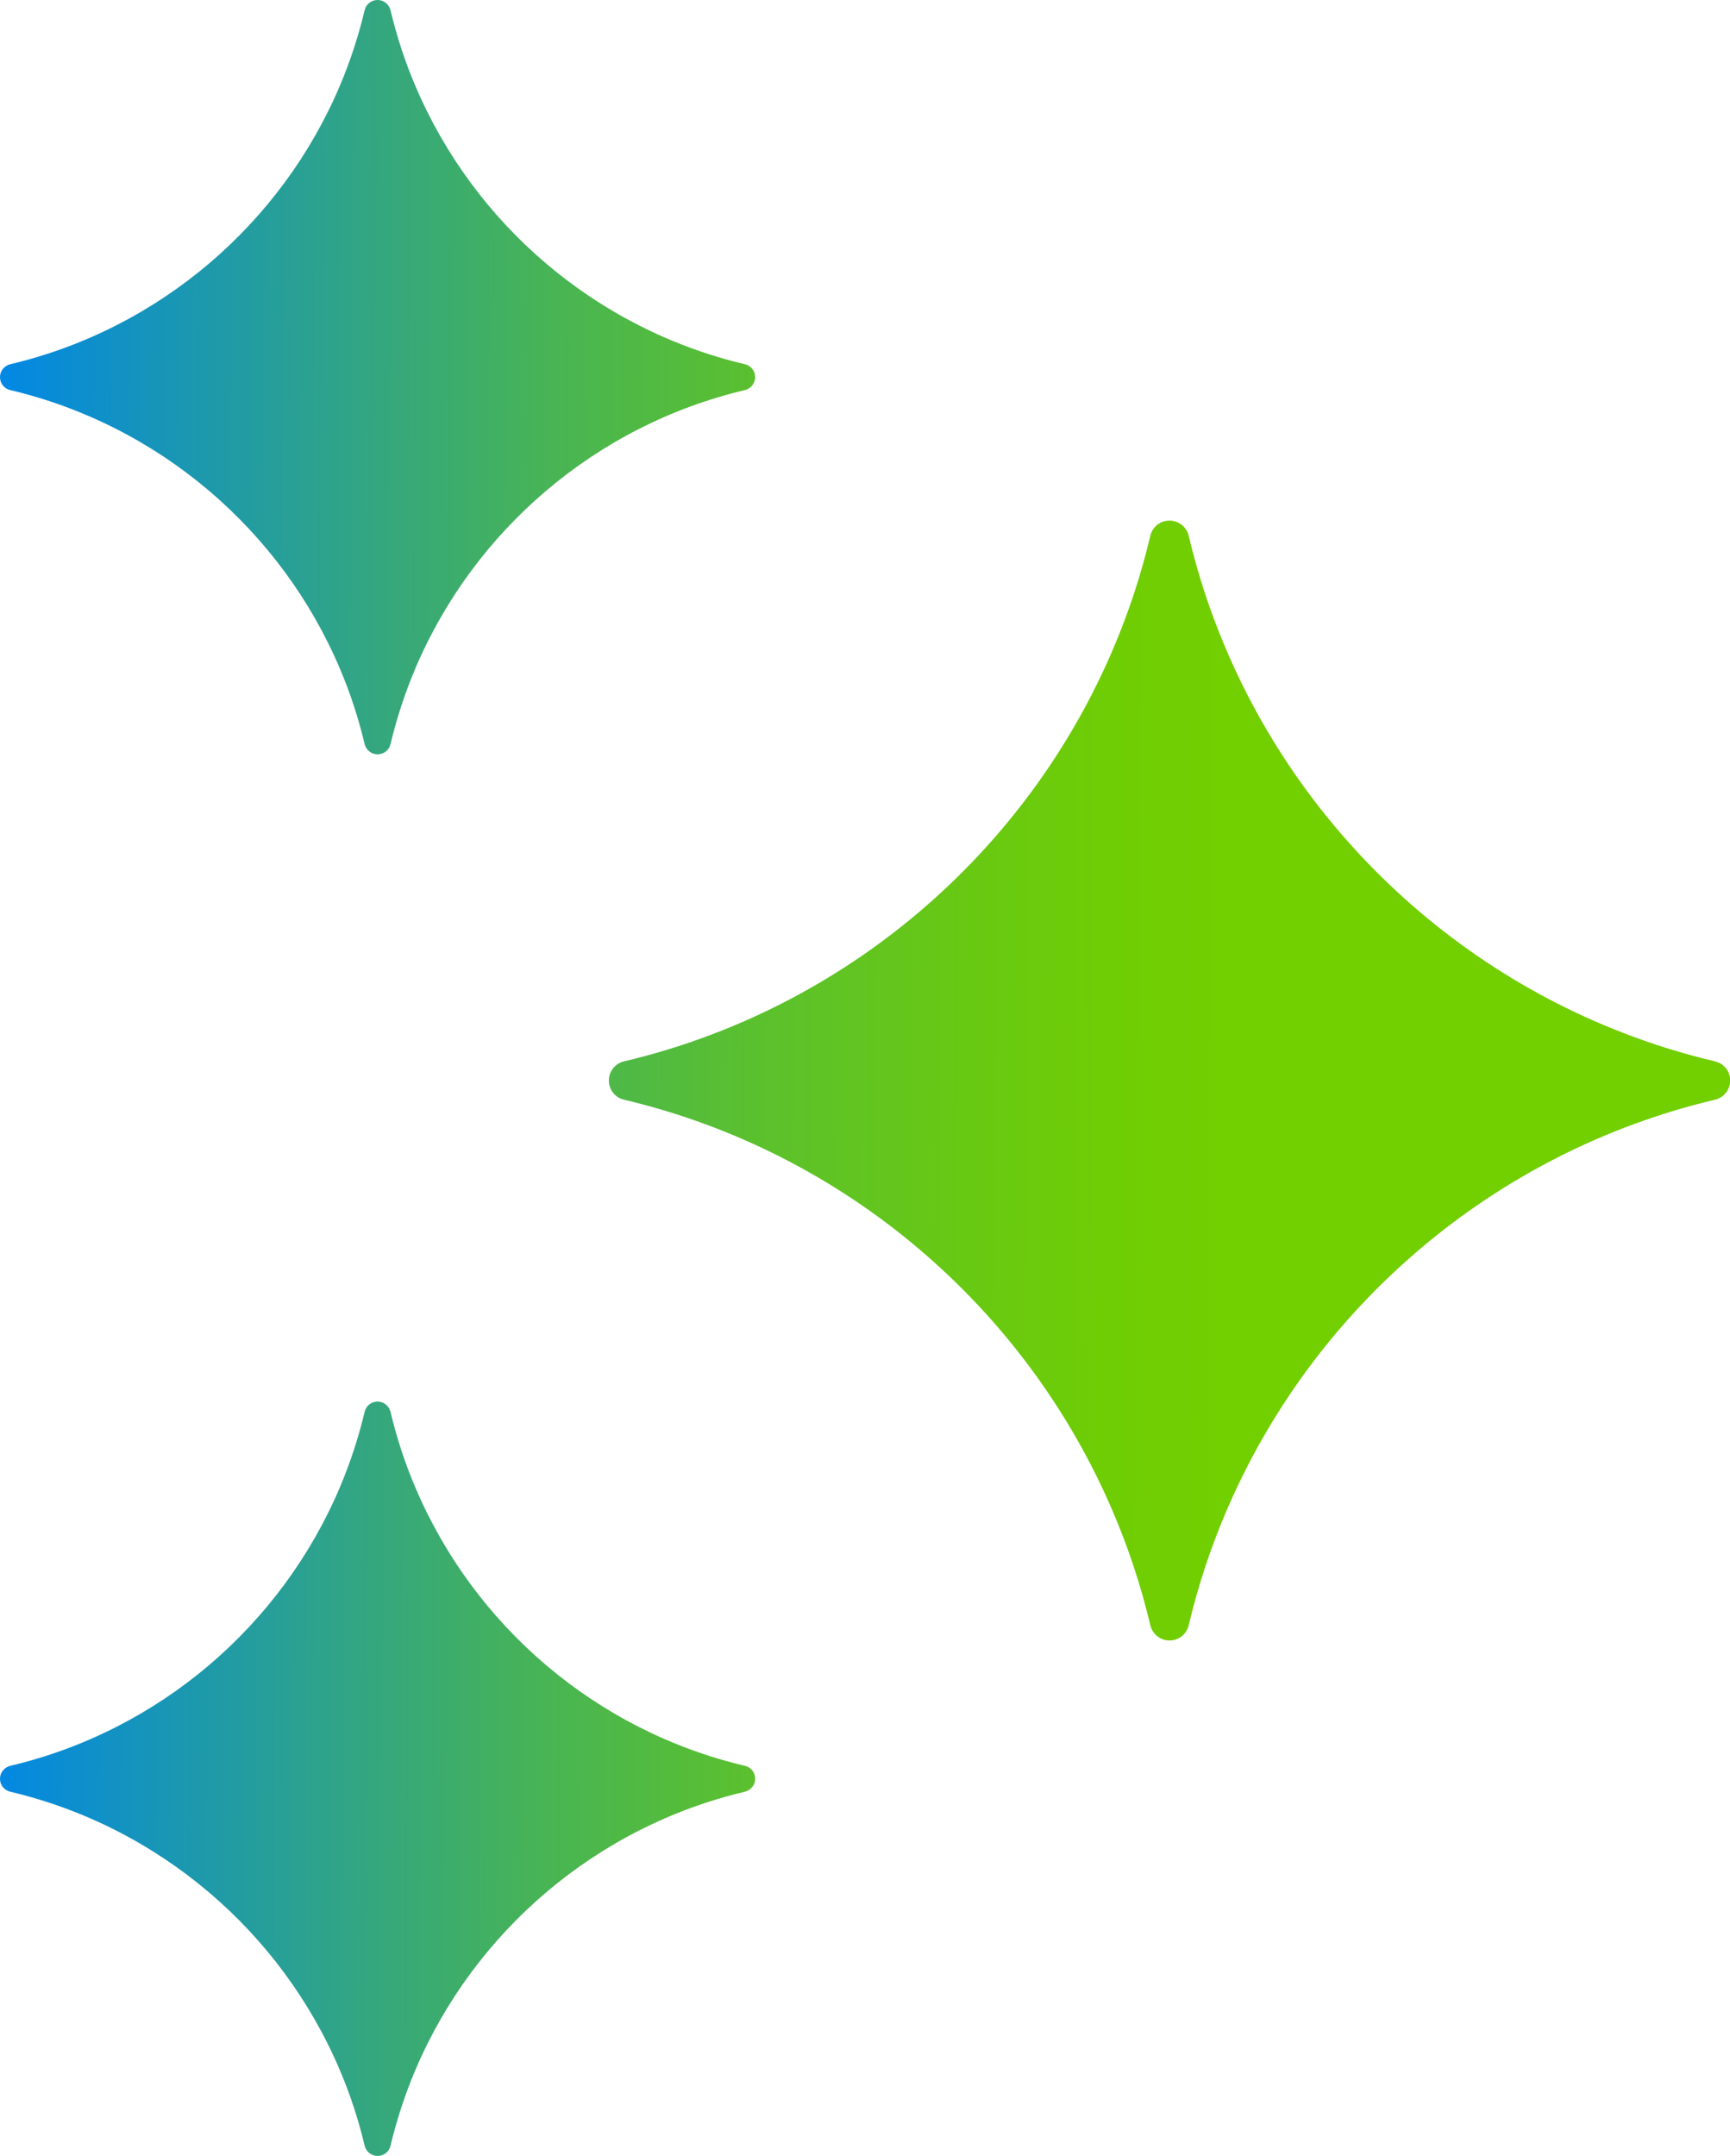 <svg width="61" height="76" viewBox="0 0 61 76" fill="none" xmlns="http://www.w3.org/2000/svg">
<path d="M39.268 22.83C39.805 21.565 40.239 20.248 40.561 18.886C40.635 18.576 40.909 18.354 41.232 18.354H41.243C41.561 18.354 41.839 18.576 41.913 18.886C42.236 20.248 42.669 21.565 43.206 22.83C46.273 30.074 52.667 35.571 60.472 37.417C60.783 37.491 61.006 37.765 61.006 38.087V38.098C61.006 38.416 60.783 38.694 60.472 38.768C52.667 40.614 46.273 46.111 43.206 53.355C42.669 54.62 42.236 55.937 41.913 57.299C41.839 57.609 41.565 57.831 41.243 57.831H41.232C40.913 57.831 40.635 57.609 40.561 57.299C40.239 55.937 39.805 54.62 39.268 53.355C36.201 46.111 29.807 40.614 22.002 38.768C21.691 38.694 21.469 38.42 21.469 38.098V38.091C21.469 37.765 21.691 37.491 22.002 37.417C29.807 35.571 36.201 30.074 39.268 22.83Z" fill="url(#paint0_linear_2147_1813)"/>
<path d="M11.987 3.015C12.347 2.164 12.639 1.276 12.858 0.359C12.906 0.148 13.095 0 13.31 0H13.317C13.532 0 13.717 0.152 13.769 0.359C13.988 1.276 14.277 2.164 14.64 3.015C16.707 7.895 21.011 11.598 26.268 12.841C26.479 12.889 26.627 13.078 26.627 13.293V13.3C26.627 13.514 26.475 13.7 26.268 13.751C21.011 14.994 16.707 18.698 14.64 23.577C14.28 24.428 13.988 25.316 13.769 26.234C13.721 26.444 13.532 26.592 13.317 26.592H13.31C13.095 26.592 12.91 26.441 12.858 26.234C12.639 25.316 12.35 24.428 11.987 23.577C9.92 18.698 5.616 14.994 0.359 13.751C0.148 13.703 0 13.514 0 13.3V13.293C0 13.078 0.152 12.893 0.359 12.841C5.616 11.598 9.92 7.895 11.987 3.015Z" fill="url(#paint1_linear_2147_1813)"/>
<path d="M11.987 52.426C12.347 51.576 12.639 50.688 12.858 49.77C12.906 49.559 13.095 49.411 13.31 49.411H13.317C13.532 49.411 13.717 49.563 13.769 49.77C13.988 50.688 14.277 51.576 14.64 52.426C16.707 57.306 21.011 61.01 26.268 62.252C26.479 62.301 26.627 62.489 26.627 62.704V62.711C26.627 62.926 26.475 63.111 26.268 63.163C21.011 64.406 16.707 68.109 14.64 72.989C14.28 73.84 13.988 74.727 13.769 75.645C13.721 75.856 13.532 76.004 13.317 76.004H13.31C13.095 76.004 12.91 75.852 12.858 75.645C12.639 74.727 12.35 73.84 11.987 72.989C9.92 68.109 5.616 64.406 0.359 63.163C0.148 63.114 0 62.926 0 62.711V62.704C0 62.489 0.152 62.304 0.359 62.252C5.616 61.01 9.92 57.306 11.987 52.426Z" fill="url(#paint2_linear_2147_1813)"/>
<defs>
<linearGradient id="paint0_linear_2147_1813" x1="-0.743" y1="37.843" x2="61.365" y2="38.217" gradientUnits="userSpaceOnUse">
<stop stop-color="#0086EA"/>
<stop offset="0.1" stop-color="#1795B8"/>
<stop offset="0.22" stop-color="#33A681"/>
<stop offset="0.33" stop-color="#49B552"/>
<stop offset="0.44" stop-color="#5BC02E"/>
<stop offset="0.55" stop-color="#67C815"/>
<stop offset="0.64" stop-color="#6FCD05"/>
<stop offset="0.71" stop-color="#72CF00"/>
</linearGradient>
<linearGradient id="paint1_linear_2147_1813" x1="-0.6" y1="13.211" x2="61.511" y2="13.586" gradientUnits="userSpaceOnUse">
<stop stop-color="#0086EA"/>
<stop offset="0.1" stop-color="#1795B8"/>
<stop offset="0.22" stop-color="#33A681"/>
<stop offset="0.33" stop-color="#49B552"/>
<stop offset="0.44" stop-color="#5BC02E"/>
<stop offset="0.55" stop-color="#67C815"/>
<stop offset="0.64" stop-color="#6FCD05"/>
<stop offset="0.71" stop-color="#72CF00"/>
</linearGradient>
<linearGradient id="paint2_linear_2147_1813" x1="-0.896" y1="62.619" x2="61.215" y2="62.993" gradientUnits="userSpaceOnUse">
<stop stop-color="#0086EA"/>
<stop offset="0.1" stop-color="#1795B8"/>
<stop offset="0.22" stop-color="#33A681"/>
<stop offset="0.33" stop-color="#49B552"/>
<stop offset="0.44" stop-color="#5BC02E"/>
<stop offset="0.55" stop-color="#67C815"/>
<stop offset="0.64" stop-color="#6FCD05"/>
<stop offset="0.71" stop-color="#72CF00"/>
</linearGradient>
</defs>
</svg>

